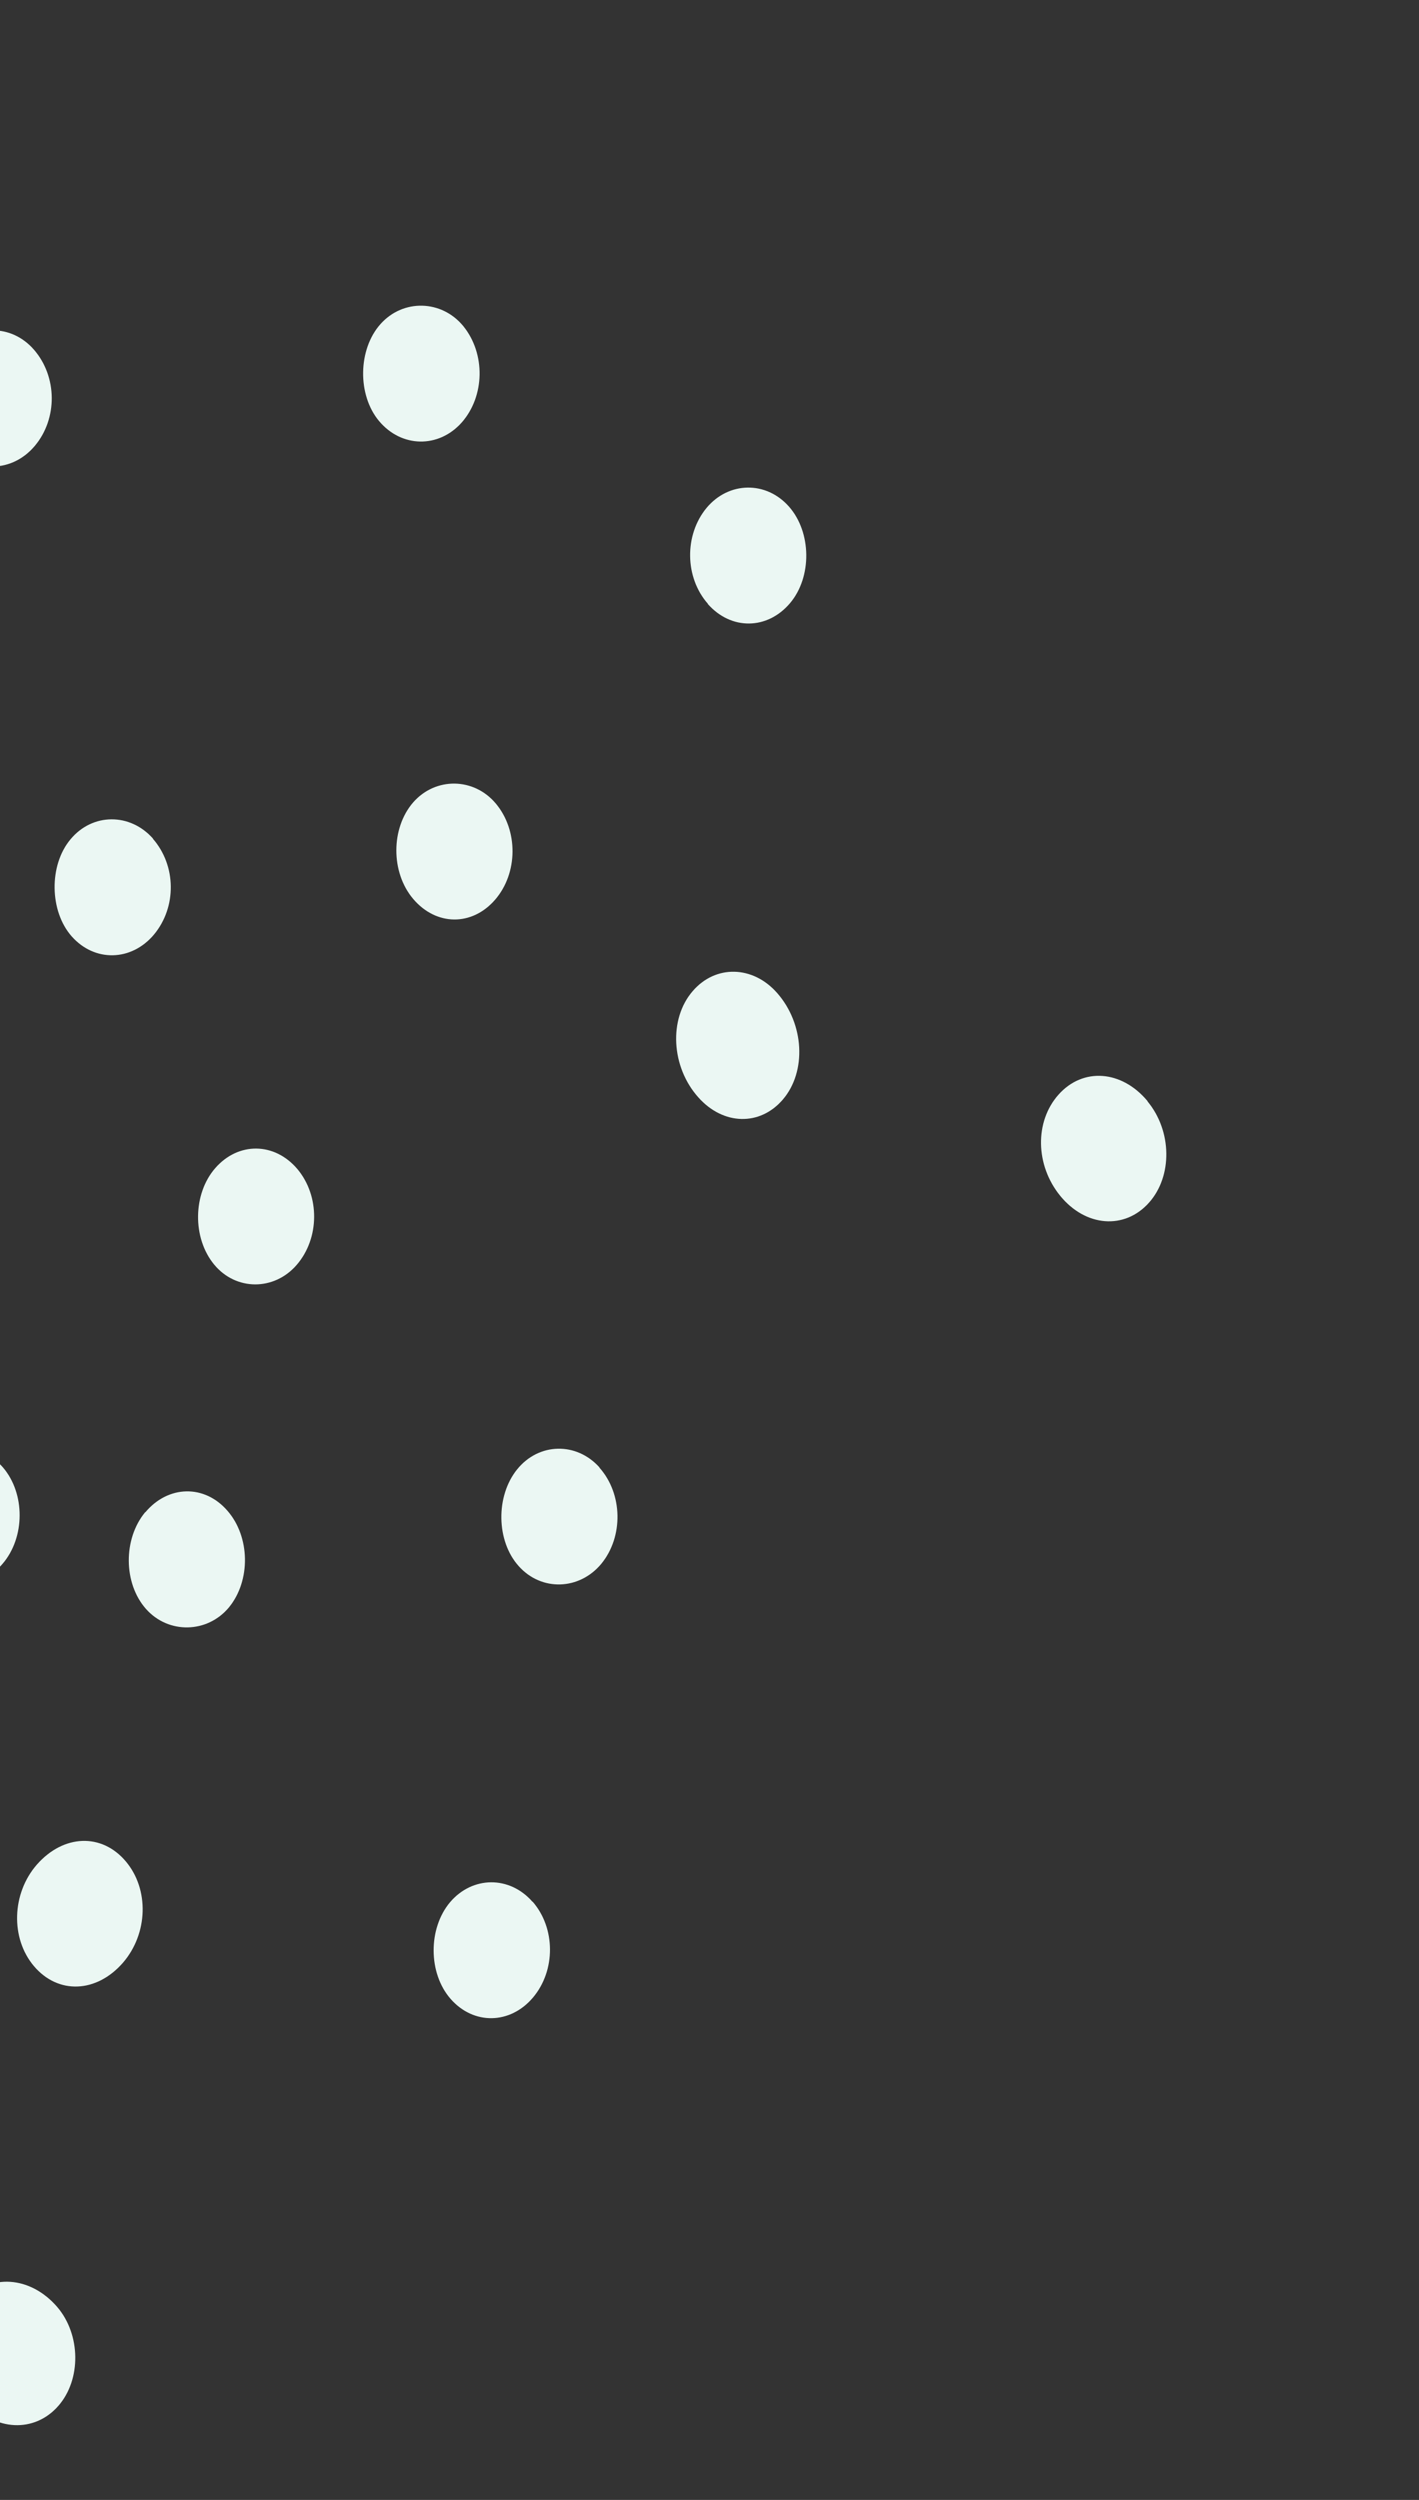 <svg width="130" height="229" viewBox="0 0 130 229" fill="none" xmlns="http://www.w3.org/2000/svg">
<rect x="0" y="0" width="130" height="229" fill="#333333" stroke="none"/>
<path d="M105.121 100.88C107.376 103.595 107.432 107.738 105.265 110.167C103.032 112.674 99.454 112.388 97.132 109.544C94.844 106.738 94.777 102.738 96.977 100.27C99.21 97.763 102.765 98.022 105.132 100.867L105.121 100.88Z" fill="#EBF7F3"/>
<path d="M71.2 90.964C73.689 93.795 73.911 98.16 71.722 100.719C69.622 103.173 66.256 103.083 63.978 100.524C61.478 97.731 61.256 93.341 63.456 90.795C65.545 88.353 68.989 88.431 71.211 90.977L71.2 90.964Z" fill="#EBF7F3"/>
<path d="M11.521 170.505C13.687 173.064 13.565 177.129 11.265 179.792C8.843 182.572 5.321 182.715 3.11 180.104C0.944 177.545 1.077 173.44 3.377 170.804C5.821 168.024 9.332 167.894 11.532 170.518L11.521 170.505Z" fill="#EBF7F3"/>
<path d="M5.247 211.332C7.402 213.852 7.458 217.969 5.347 220.385C3.158 222.892 -0.464 222.71 -2.853 219.996C-5.208 217.32 -5.33 213.28 -3.153 210.76C-0.942 208.227 2.78 208.474 5.236 211.319L5.247 211.332Z" fill="#EBF7F3"/>
<path d="M42.293 38.711C40.182 41.075 36.782 41.023 34.726 38.568C32.727 36.178 32.793 31.996 34.86 29.684C36.937 27.359 40.471 27.462 42.448 29.878C44.493 32.398 44.426 36.295 42.293 38.711Z" fill="#EBF7F3"/>
<path d="M14 76.823C16.156 79.291 16.2 83.084 14.111 85.604C12.045 88.072 8.667 88.15 6.567 85.773C4.534 83.474 4.467 79.265 6.456 76.888C8.467 74.459 11.922 74.446 14.022 76.823L14 76.823Z" fill="#EBF7F3"/>
<path d="M3.119 32.042C5.252 34.51 5.286 38.342 3.197 40.836C1.13 43.303 -2.281 43.368 -4.369 41.004C-6.403 38.705 -6.436 34.51 -4.436 32.12C-2.392 29.678 1.042 29.639 3.119 32.042Z" fill="#EBF7F3"/>
<path d="M13.314 138.532C15.403 136.038 18.736 135.96 20.836 138.389C22.924 140.779 22.98 144.793 20.98 147.235C19.002 149.625 15.425 149.703 13.369 147.378C11.303 145.04 11.27 140.974 13.303 138.519L13.314 138.532Z" fill="#EBF7F3"/>
<path d="M27.246 107.09C29.313 109.558 29.291 113.429 27.18 115.87C25.113 118.26 21.613 118.247 19.625 115.844C17.613 113.416 17.658 109.363 19.724 106.999C21.835 104.583 25.157 104.622 27.246 107.09Z" fill="#EBF7F3"/>
<path d="M37.848 82.338C35.793 79.909 35.804 75.87 37.848 73.506C39.892 71.168 43.414 71.207 45.425 73.609C47.492 76.077 47.459 79.987 45.359 82.416C43.248 84.858 39.959 84.832 37.848 82.338Z" fill="#EBF7F3"/>
<path d="M54.914 134.438C57.058 136.841 57.125 140.764 55.092 143.245C53.081 145.674 49.603 145.791 47.525 143.466C45.459 141.179 45.392 137.049 47.381 134.594C49.37 132.139 52.825 132.074 54.925 134.425L54.914 134.438Z" fill="#EBF7F3"/>
<path d="M-7.258 143.257C-9.347 140.815 -9.358 136.88 -7.303 134.451C-5.269 132.074 -1.77 132.061 0.275 134.425C2.319 136.815 2.308 140.828 0.241 143.244C-1.892 145.738 -5.136 145.738 -7.258 143.257Z" fill="#EBF7F3"/>
<path d="M64.857 55.315C62.724 52.899 62.679 49.002 64.735 46.521C66.768 44.092 70.19 44.04 72.279 46.404C74.356 48.755 74.401 52.86 72.379 55.25C70.301 57.705 66.979 57.744 64.846 55.328L64.857 55.315Z" fill="#EBF7F3"/>
<path d="M48.791 174.193C50.902 176.609 50.924 180.506 48.824 182.987C46.735 185.455 43.38 185.506 41.28 183.104C39.224 180.752 39.213 176.661 41.224 174.258C43.269 171.842 46.68 171.803 48.78 174.206L48.791 174.193Z" fill="#EBF7F3"/>
</svg>
